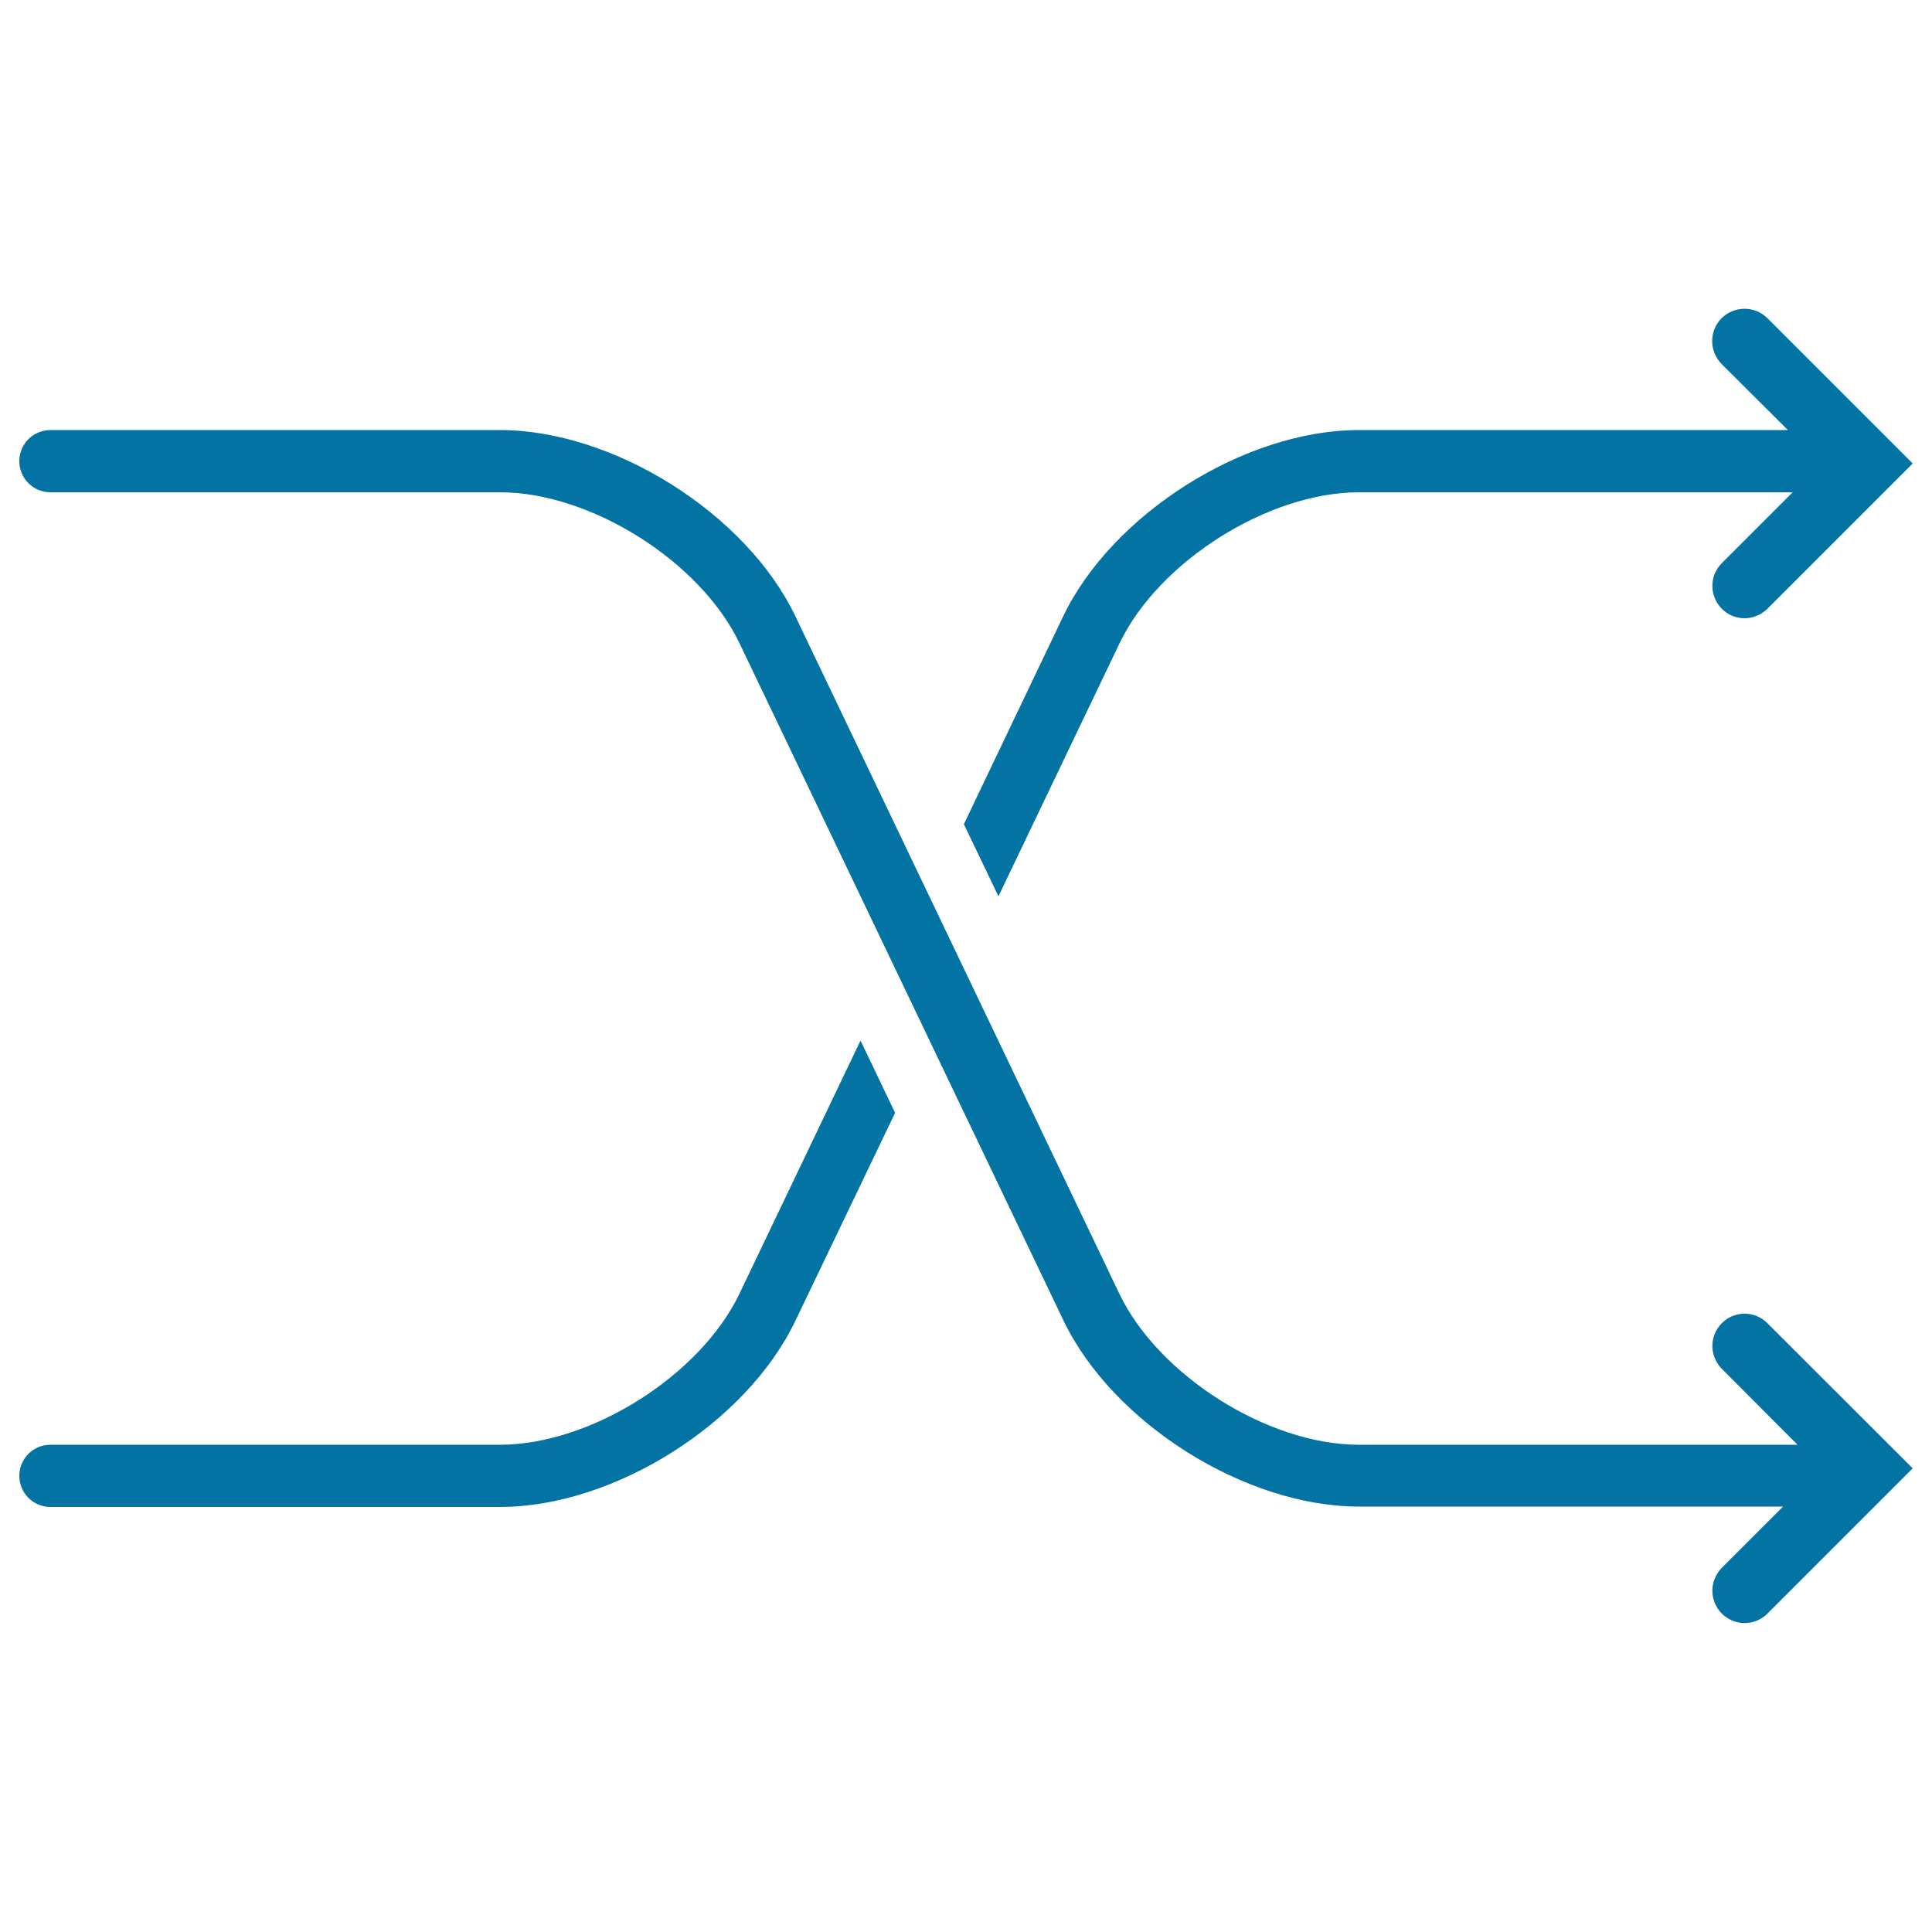 <svg xmlns="http://www.w3.org/2000/svg" viewBox="0 0 1000 1000" style="fill:#0273a2">
<title>Crossing Right Arrows SVG icon</title>
<g><path d="M914.8,684.9L990,760l-75.2,75.2c-3.3,3.3-7.6,4.9-11.8,4.9c-4.3,0-8.5-1.7-11.8-4.9c-6.5-6.6-6.5-17.1,0-23.7l31.7-31.7H703.4c-58.9,0-127.5-43.2-153-96.4L382.7,332.8c-20.3-42.3-77-78-123.9-78H26.1c-8.9,0-16.1-7.2-16.1-16.1c0-8.9,7.2-16.1,16.1-16.1h232.7c58.9,0,127.5,43.3,152.9,96.4l167.7,350.7c20.3,42.3,77,78.1,123.9,78.1h227.1l-39.2-39.3c-6.5-6.6-6.5-17.1,0-23.6C897.7,678.3,908.3,678.3,914.8,684.9z M579.5,332.9c20.3-42.3,77-78.1,123.9-78.1h224.5l-36.7,36.7c-6.5,6.5-6.5,17,0,23.6c3.3,3.3,7.5,4.9,11.8,4.9c4.2,0,8.5-1.7,11.8-4.9l75.2-75.2l-75.2-75.2c-6.5-6.5-17.1-6.5-23.7,0c-6.5,6.5-6.5,17.1,0,23.7l34.3,34.2H703.3c-58.9,0-127.5,43.3-153,96.4l-51.4,107.6l17.9,37.3L579.5,332.9z M382.7,669.7c-20.3,42.3-77,78.1-123.9,78.1H26.1c-8.9,0-16.1,7.2-16.1,16.1c0,8.9,7.2,16.1,16.1,16.1h232.7c58.9,0,127.5-43.2,152.9-96.4L463.3,576l-17.9-37.4L382.7,669.7z"/></g>
</svg>